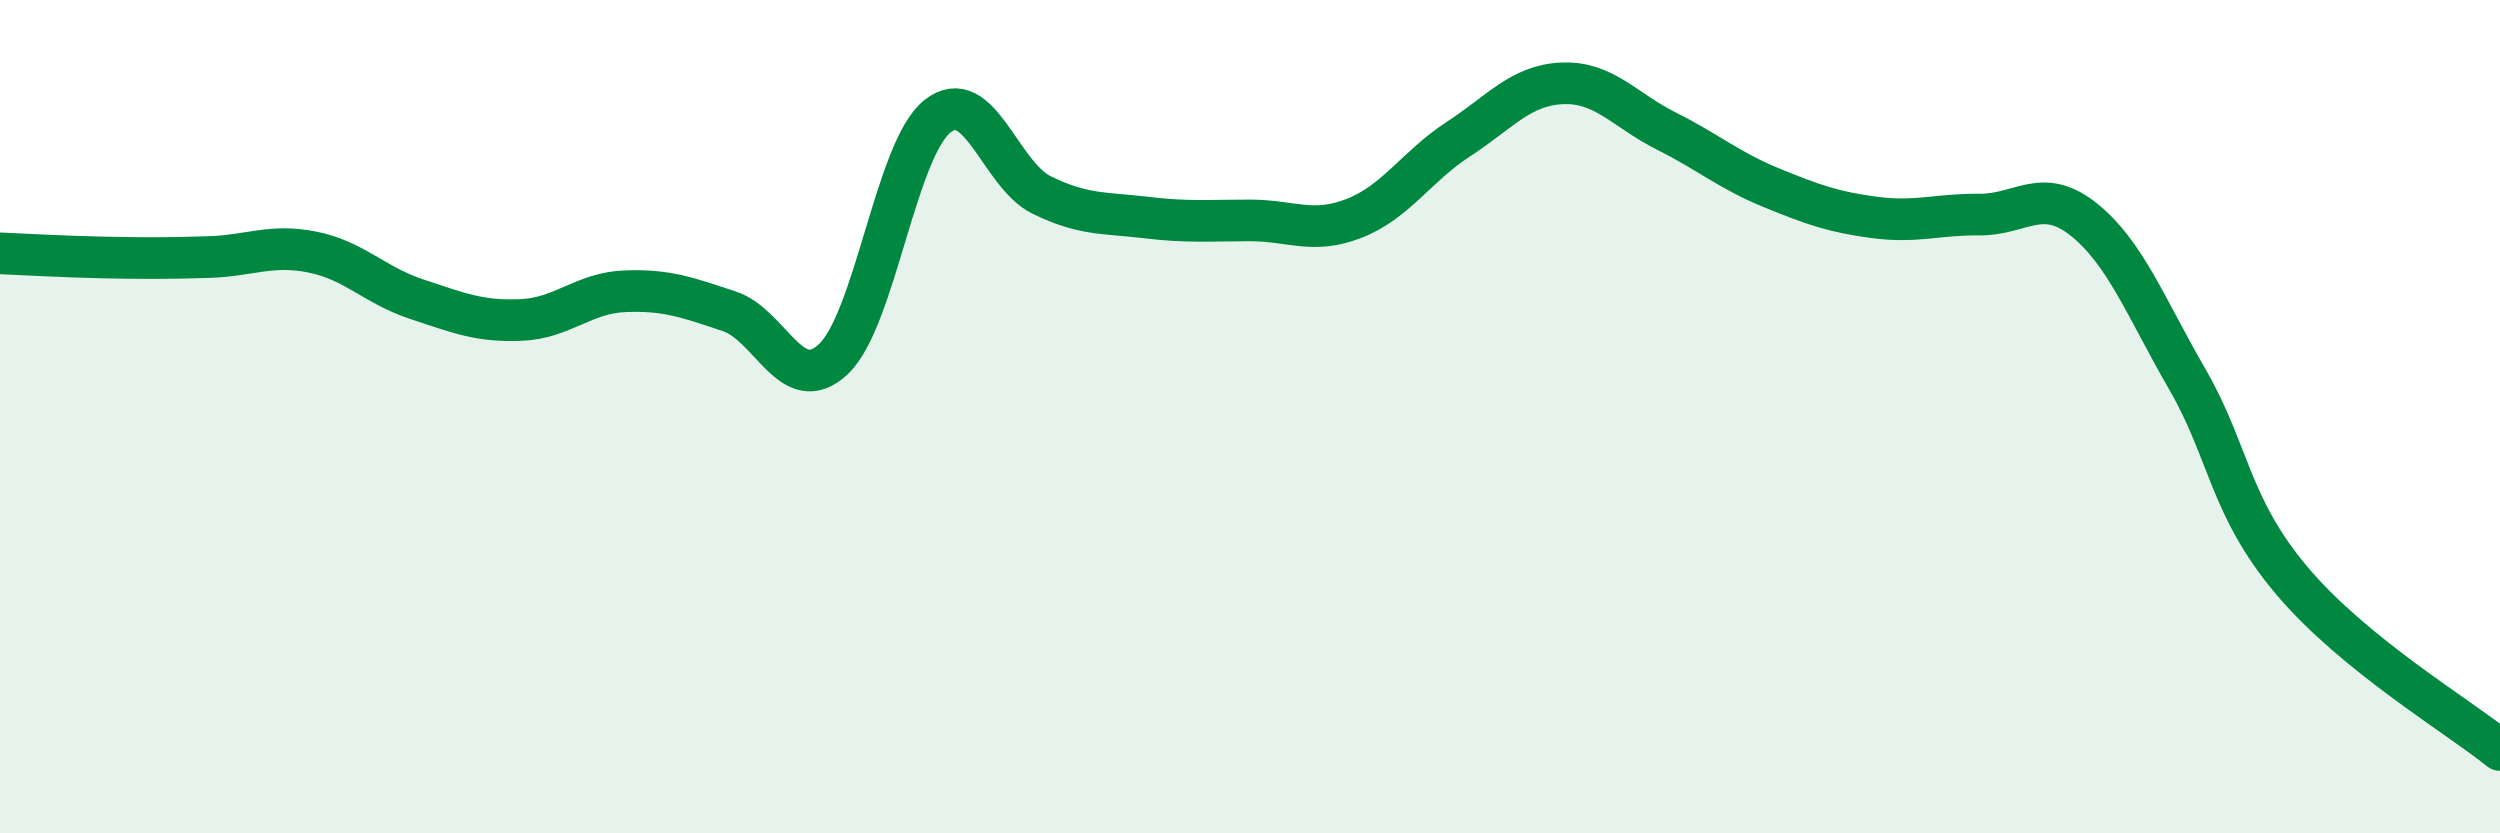 
    <svg width="60" height="20" viewBox="0 0 60 20" xmlns="http://www.w3.org/2000/svg">
      <path
        d="M 0,6.08 C 0.5,6.1 1.5,6.16 2.5,6.18 C 3.5,6.2 4,6.2 5,6.17 C 6,6.14 6.5,5.85 7.5,6.05 C 8.5,6.25 9,6.85 10,7.18 C 11,7.51 11.5,7.72 12.5,7.68 C 13.5,7.64 14,7.03 15,6.99 C 16,6.95 16.5,7.14 17.5,7.47 C 18.5,7.8 19,9.56 20,8.62 C 21,7.68 21.5,3.58 22.5,2.79 C 23.5,2 24,4.19 25,4.68 C 26,5.17 26.5,5.1 27.5,5.22 C 28.5,5.34 29,5.29 30,5.29 C 31,5.29 31.5,5.63 32.5,5.24 C 33.5,4.85 34,3.99 35,3.34 C 36,2.69 36.5,2.04 37.5,2 C 38.5,1.96 39,2.65 40,3.15 C 41,3.65 41.5,4.09 42.5,4.5 C 43.5,4.91 44,5.09 45,5.22 C 46,5.35 46.5,5.14 47.5,5.15 C 48.5,5.16 49,4.47 50,5.26 C 51,6.05 51.5,7.38 52.5,9.11 C 53.5,10.84 53.5,12.15 55,13.93 C 56.5,15.71 59,17.19 60,18L60 20L0 20Z"
        fill="#008740"
        opacity="0.1"
        stroke-linecap="round"
        stroke-linejoin="round"
      />
      <path
        d="M 0,6.08 C 0.5,6.1 1.5,6.16 2.5,6.18 C 3.5,6.2 4,6.2 5,6.17 C 6,6.14 6.5,5.85 7.5,6.05 C 8.5,6.25 9,6.85 10,7.18 C 11,7.51 11.5,7.72 12.5,7.68 C 13.5,7.64 14,7.03 15,6.99 C 16,6.95 16.5,7.14 17.5,7.47 C 18.5,7.8 19,9.56 20,8.62 C 21,7.68 21.5,3.58 22.5,2.79 C 23.5,2 24,4.19 25,4.68 C 26,5.17 26.5,5.1 27.5,5.22 C 28.5,5.34 29,5.29 30,5.29 C 31,5.29 31.5,5.63 32.5,5.24 C 33.5,4.85 34,3.99 35,3.34 C 36,2.69 36.5,2.04 37.5,2 C 38.5,1.96 39,2.65 40,3.15 C 41,3.65 41.5,4.09 42.5,4.5 C 43.5,4.91 44,5.09 45,5.22 C 46,5.35 46.5,5.14 47.5,5.15 C 48.5,5.16 49,4.47 50,5.26 C 51,6.05 51.5,7.38 52.5,9.11 C 53.5,10.84 53.5,12.15 55,13.93 C 56.5,15.71 59,17.19 60,18"
        stroke="#008740"
        stroke-width="1"
        fill="none"
        stroke-linecap="round"
        stroke-linejoin="round"
      />
    </svg>
  